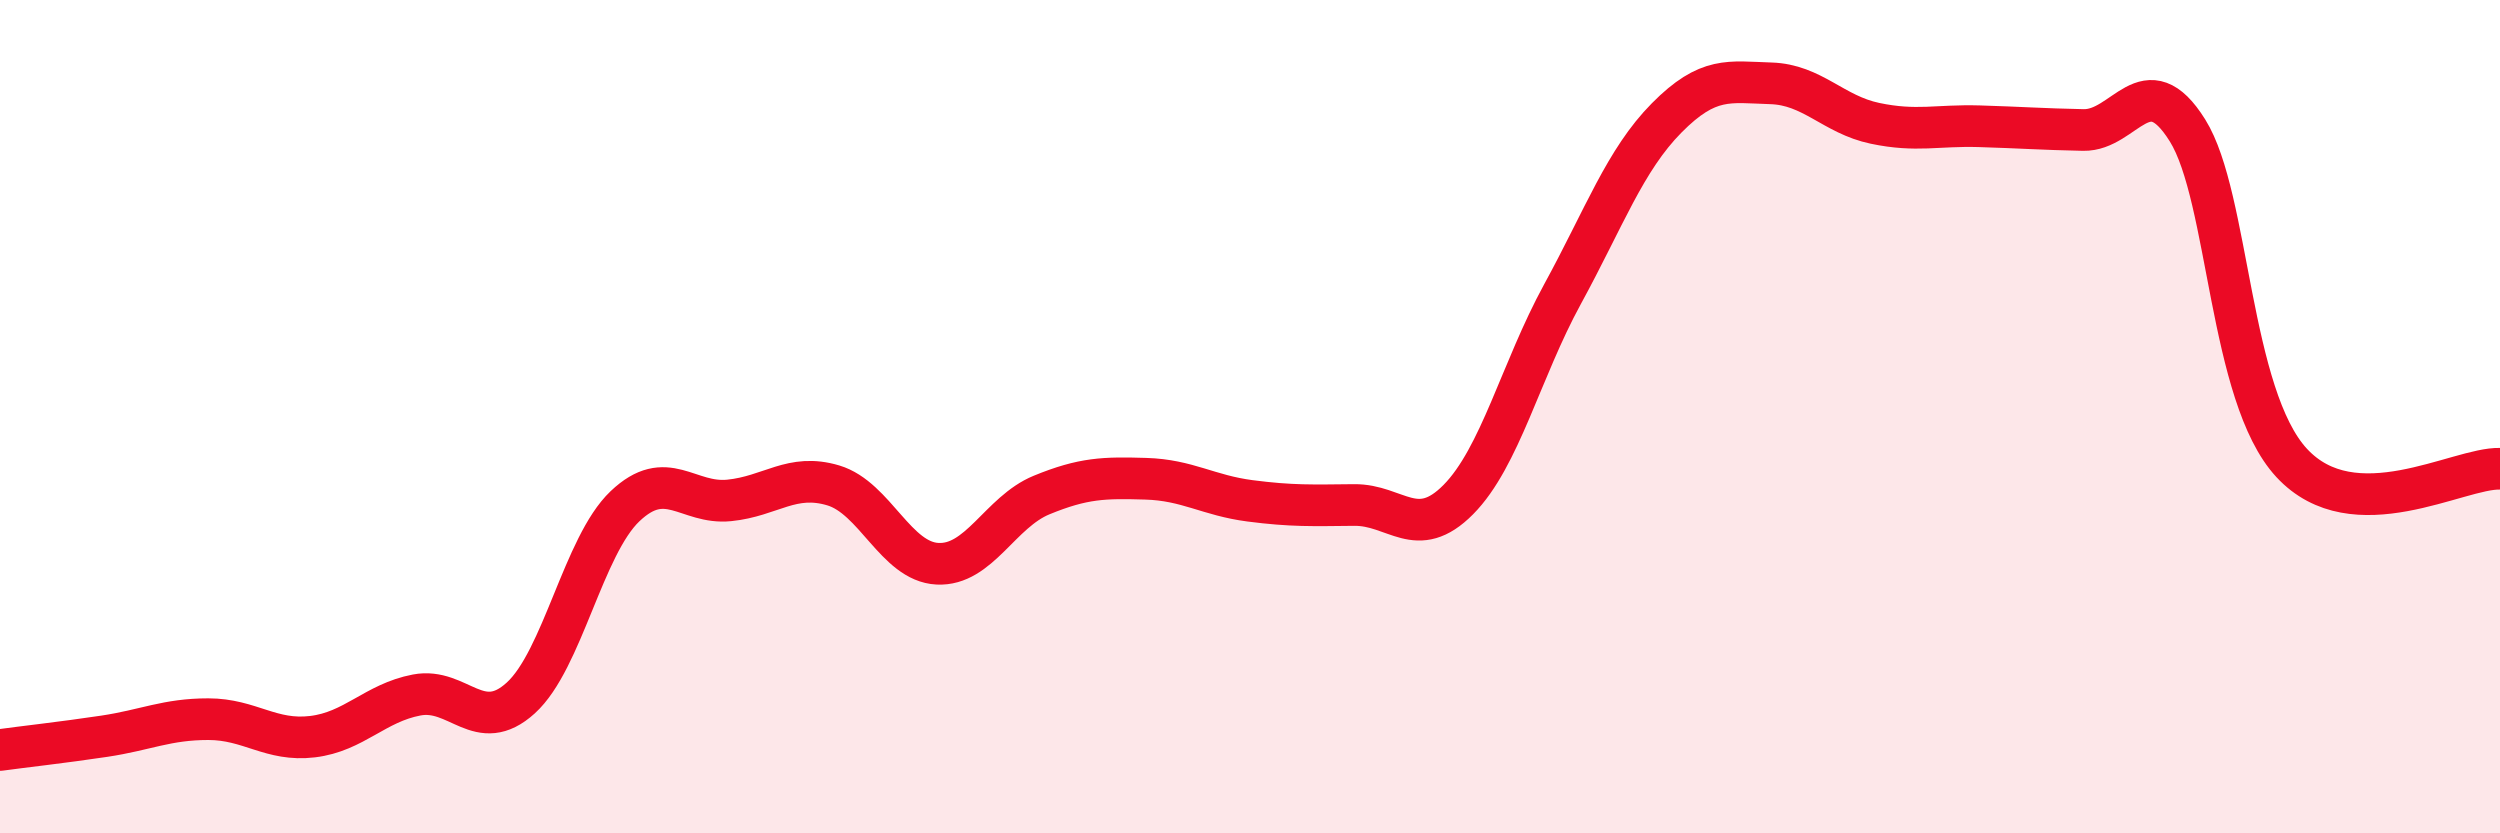 
    <svg width="60" height="20" viewBox="0 0 60 20" xmlns="http://www.w3.org/2000/svg">
      <path
        d="M 0,18 C 0.5,17.93 1.5,17.82 2.5,17.67 C 3.5,17.52 4,17.26 5,17.26 C 6,17.26 6.5,17.8 7.5,17.68 C 8.5,17.56 9,16.87 10,16.68 C 11,16.49 11.5,17.66 12.5,16.75 C 13.5,15.84 14,13.1 15,12.15 C 16,11.2 16.5,12.11 17.5,12.01 C 18.5,11.91 19,11.35 20,11.65 C 21,11.95 21.5,13.48 22.5,13.53 C 23.5,13.58 24,12.29 25,11.88 C 26,11.47 26.5,11.46 27.5,11.49 C 28.5,11.52 29,11.89 30,12.02 C 31,12.15 31.5,12.13 32.5,12.12 C 33.5,12.11 34,13 35,11.99 C 36,10.98 36.5,8.89 37.5,7.06 C 38.5,5.23 39,3.84 40,2.83 C 41,1.82 41.5,1.97 42.5,2 C 43.5,2.03 44,2.75 45,2.96 C 46,3.17 46.5,3 47.5,3.03 C 48.5,3.06 49,3.1 50,3.12 C 51,3.14 51.5,1.53 52.5,3.13 C 53.5,4.73 53.5,9.49 55,11.11 C 56.5,12.73 59,11.22 60,11.25L60 20L0 20Z"
        fill="#EB0A25"
        opacity="0.1"
        stroke-linecap="round"
        stroke-linejoin="round"
      />
      <path
        d="M 0,18 C 0.5,17.93 1.5,17.82 2.5,17.67 C 3.5,17.52 4,17.26 5,17.26 C 6,17.26 6.5,17.8 7.5,17.68 C 8.5,17.56 9,16.87 10,16.68 C 11,16.49 11.5,17.66 12.5,16.75 C 13.5,15.84 14,13.1 15,12.15 C 16,11.2 16.5,12.11 17.5,12.01 C 18.5,11.91 19,11.35 20,11.65 C 21,11.95 21.5,13.48 22.5,13.53 C 23.5,13.58 24,12.29 25,11.88 C 26,11.47 26.5,11.46 27.5,11.49 C 28.5,11.52 29,11.89 30,12.02 C 31,12.15 31.5,12.13 32.5,12.12 C 33.5,12.11 34,13 35,11.99 C 36,10.98 36.5,8.89 37.5,7.06 C 38.5,5.23 39,3.84 40,2.83 C 41,1.82 41.5,1.97 42.5,2 C 43.5,2.03 44,2.75 45,2.96 C 46,3.17 46.5,3 47.5,3.03 C 48.5,3.06 49,3.1 50,3.12 C 51,3.14 51.5,1.53 52.5,3.13 C 53.5,4.73 53.5,9.49 55,11.11 C 56.5,12.73 59,11.22 60,11.25"
        stroke="#EB0A25"
        stroke-width="1"
        fill="none"
        stroke-linecap="round"
        stroke-linejoin="round"
      />
    </svg>
  